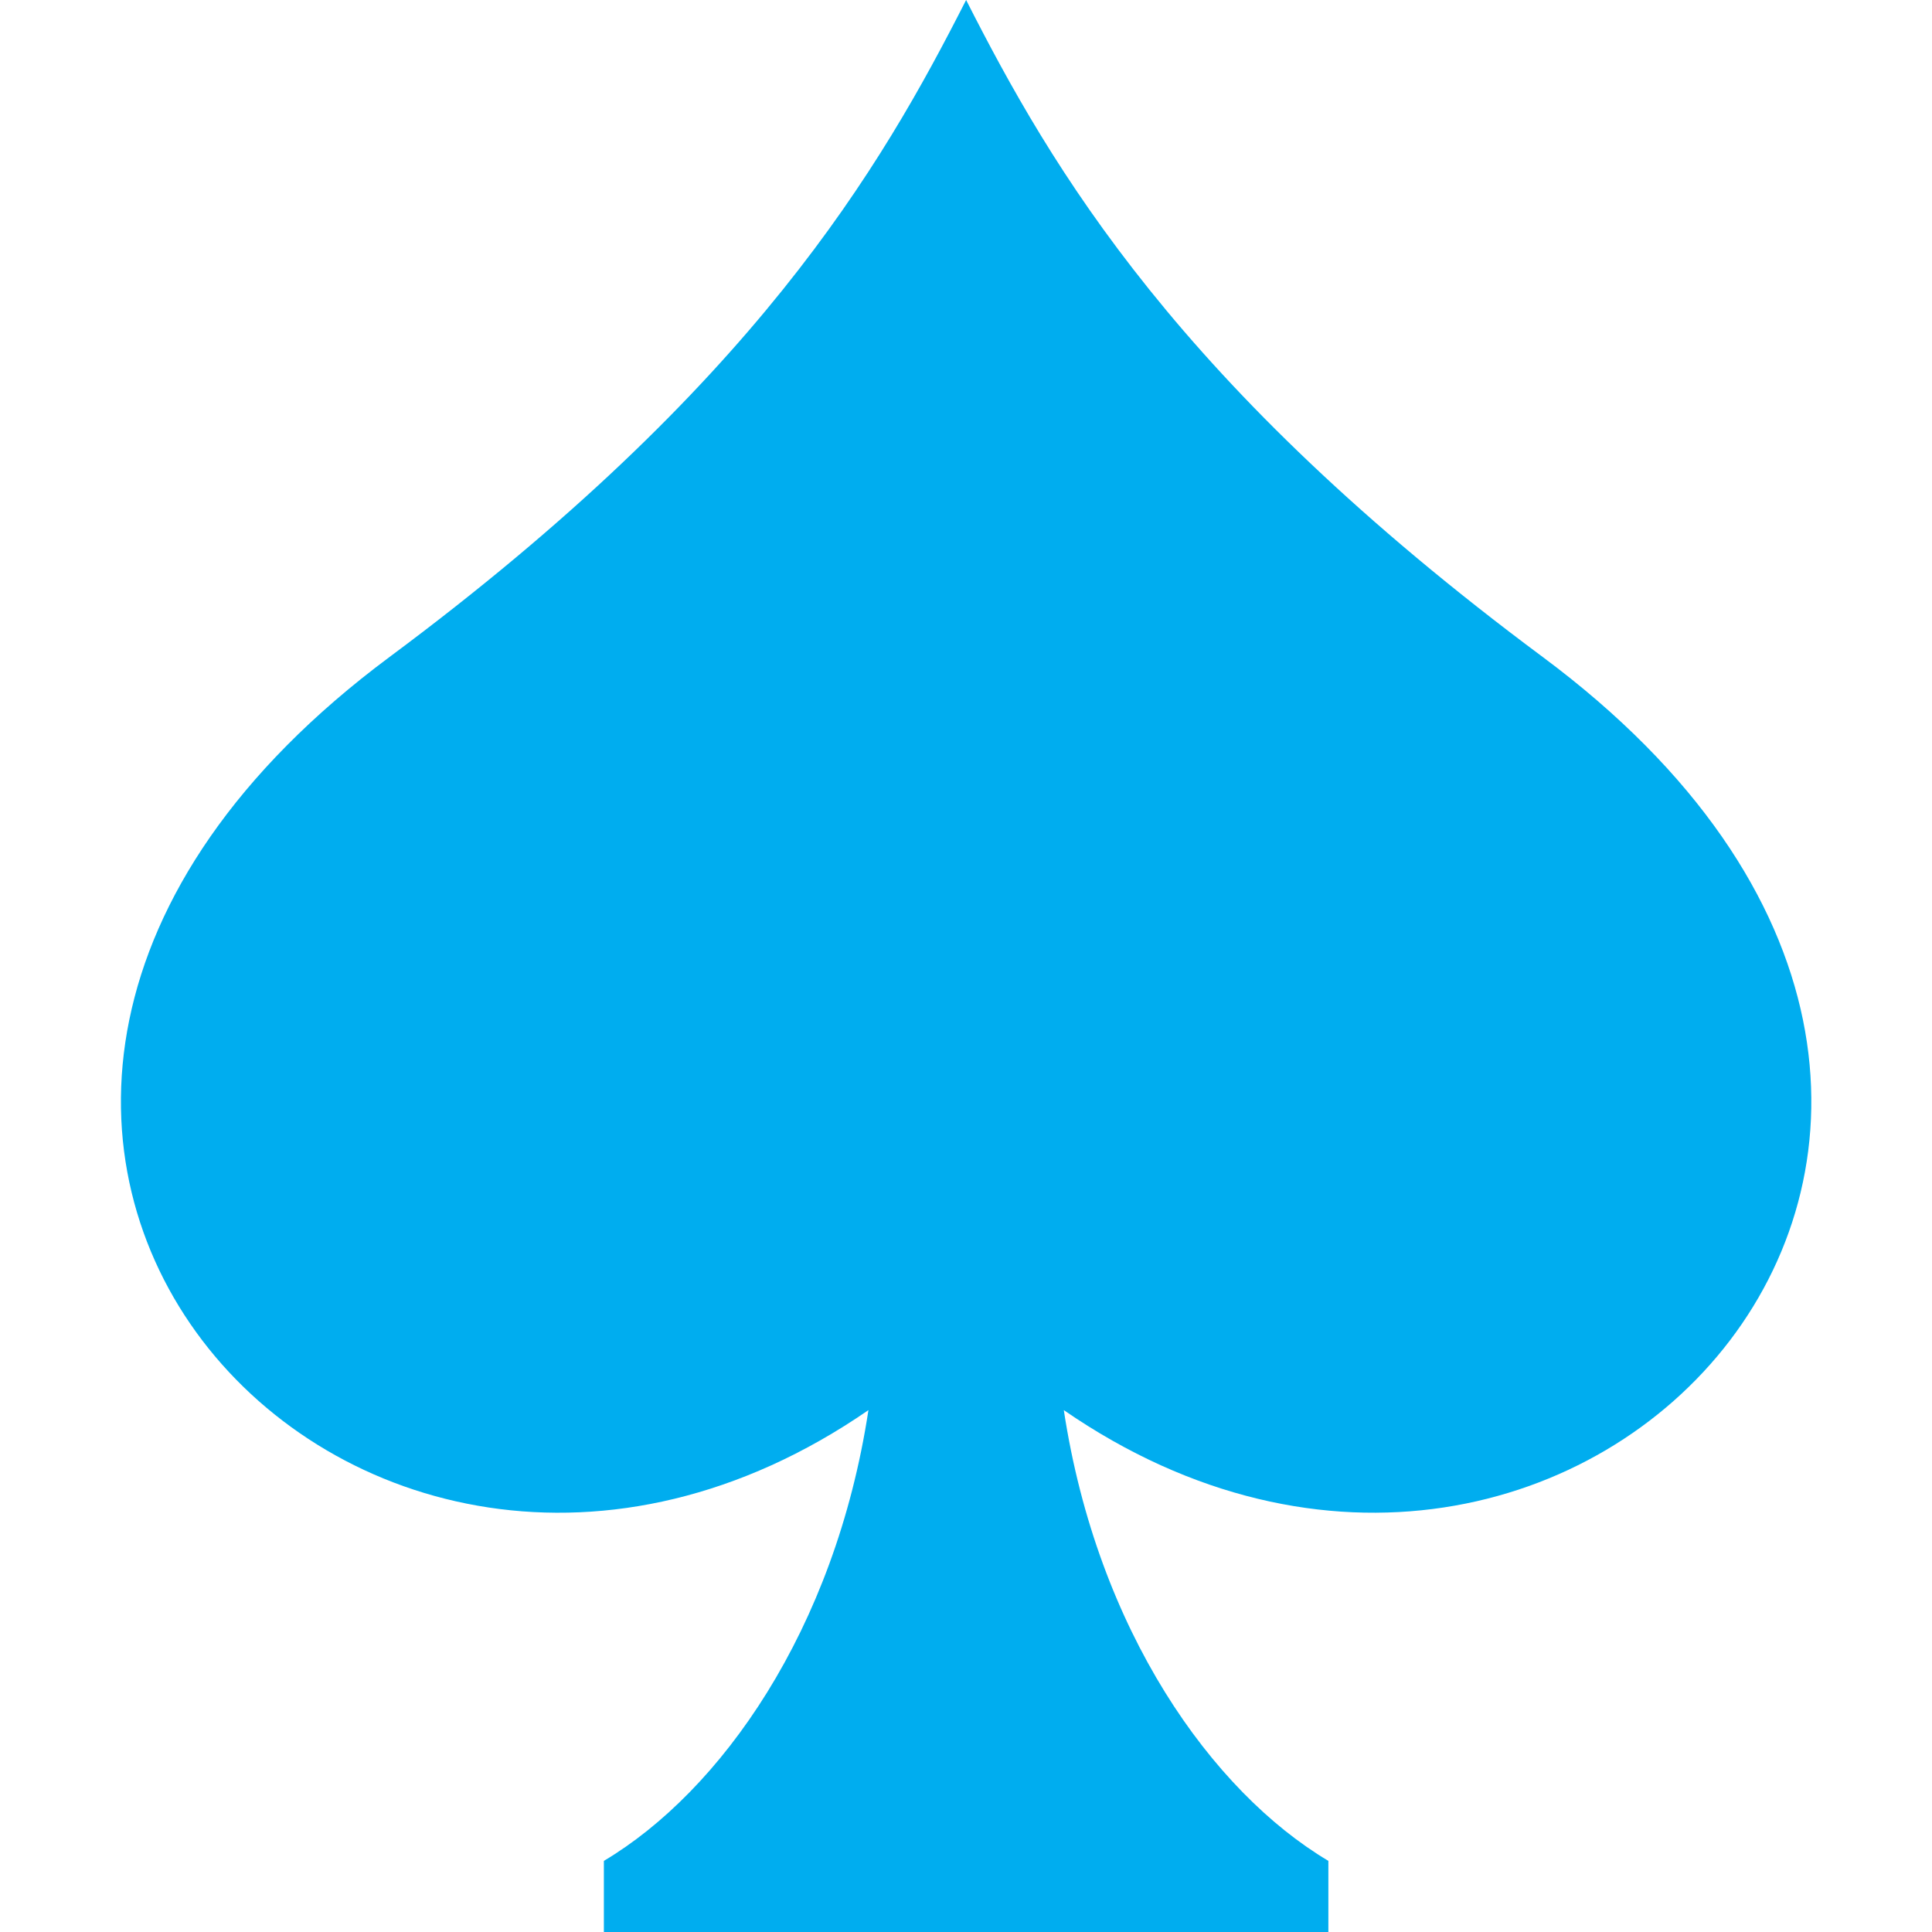 <?xml version="1.0" encoding="utf-8"?>
<!-- Generator: Adobe Illustrator 21.1.0, SVG Export Plug-In . SVG Version: 6.00 Build 0)  -->
<svg version="1.1" id="Layer_1" xmlns="http://www.w3.org/2000/svg" xmlns:xlink="http://www.w3.org/1999/xlink" x="0px" y="0px"
	 viewBox="0 0 16 16" enable-background="new 0 0 16 16" xml:space="preserve">
<path fill="#00ADEF" d="M12.775,5.44C9.751,3.192,8.708,1.393,8.001,0l0,0l0,0l0,0c-0.708,1.393-1.75,3.192-4.774,5.44
	c-5.157,3.834-0.303,9.182,3.965,6.238c-0.278,1.827-1.227,3.159-2.191,3.733v0.59h6v-0.59c-0.964-0.574-1.913-1.906-2.191-3.733
	C13.078,14.622,17.932,9.273,12.775,5.44z"/>
</svg>
